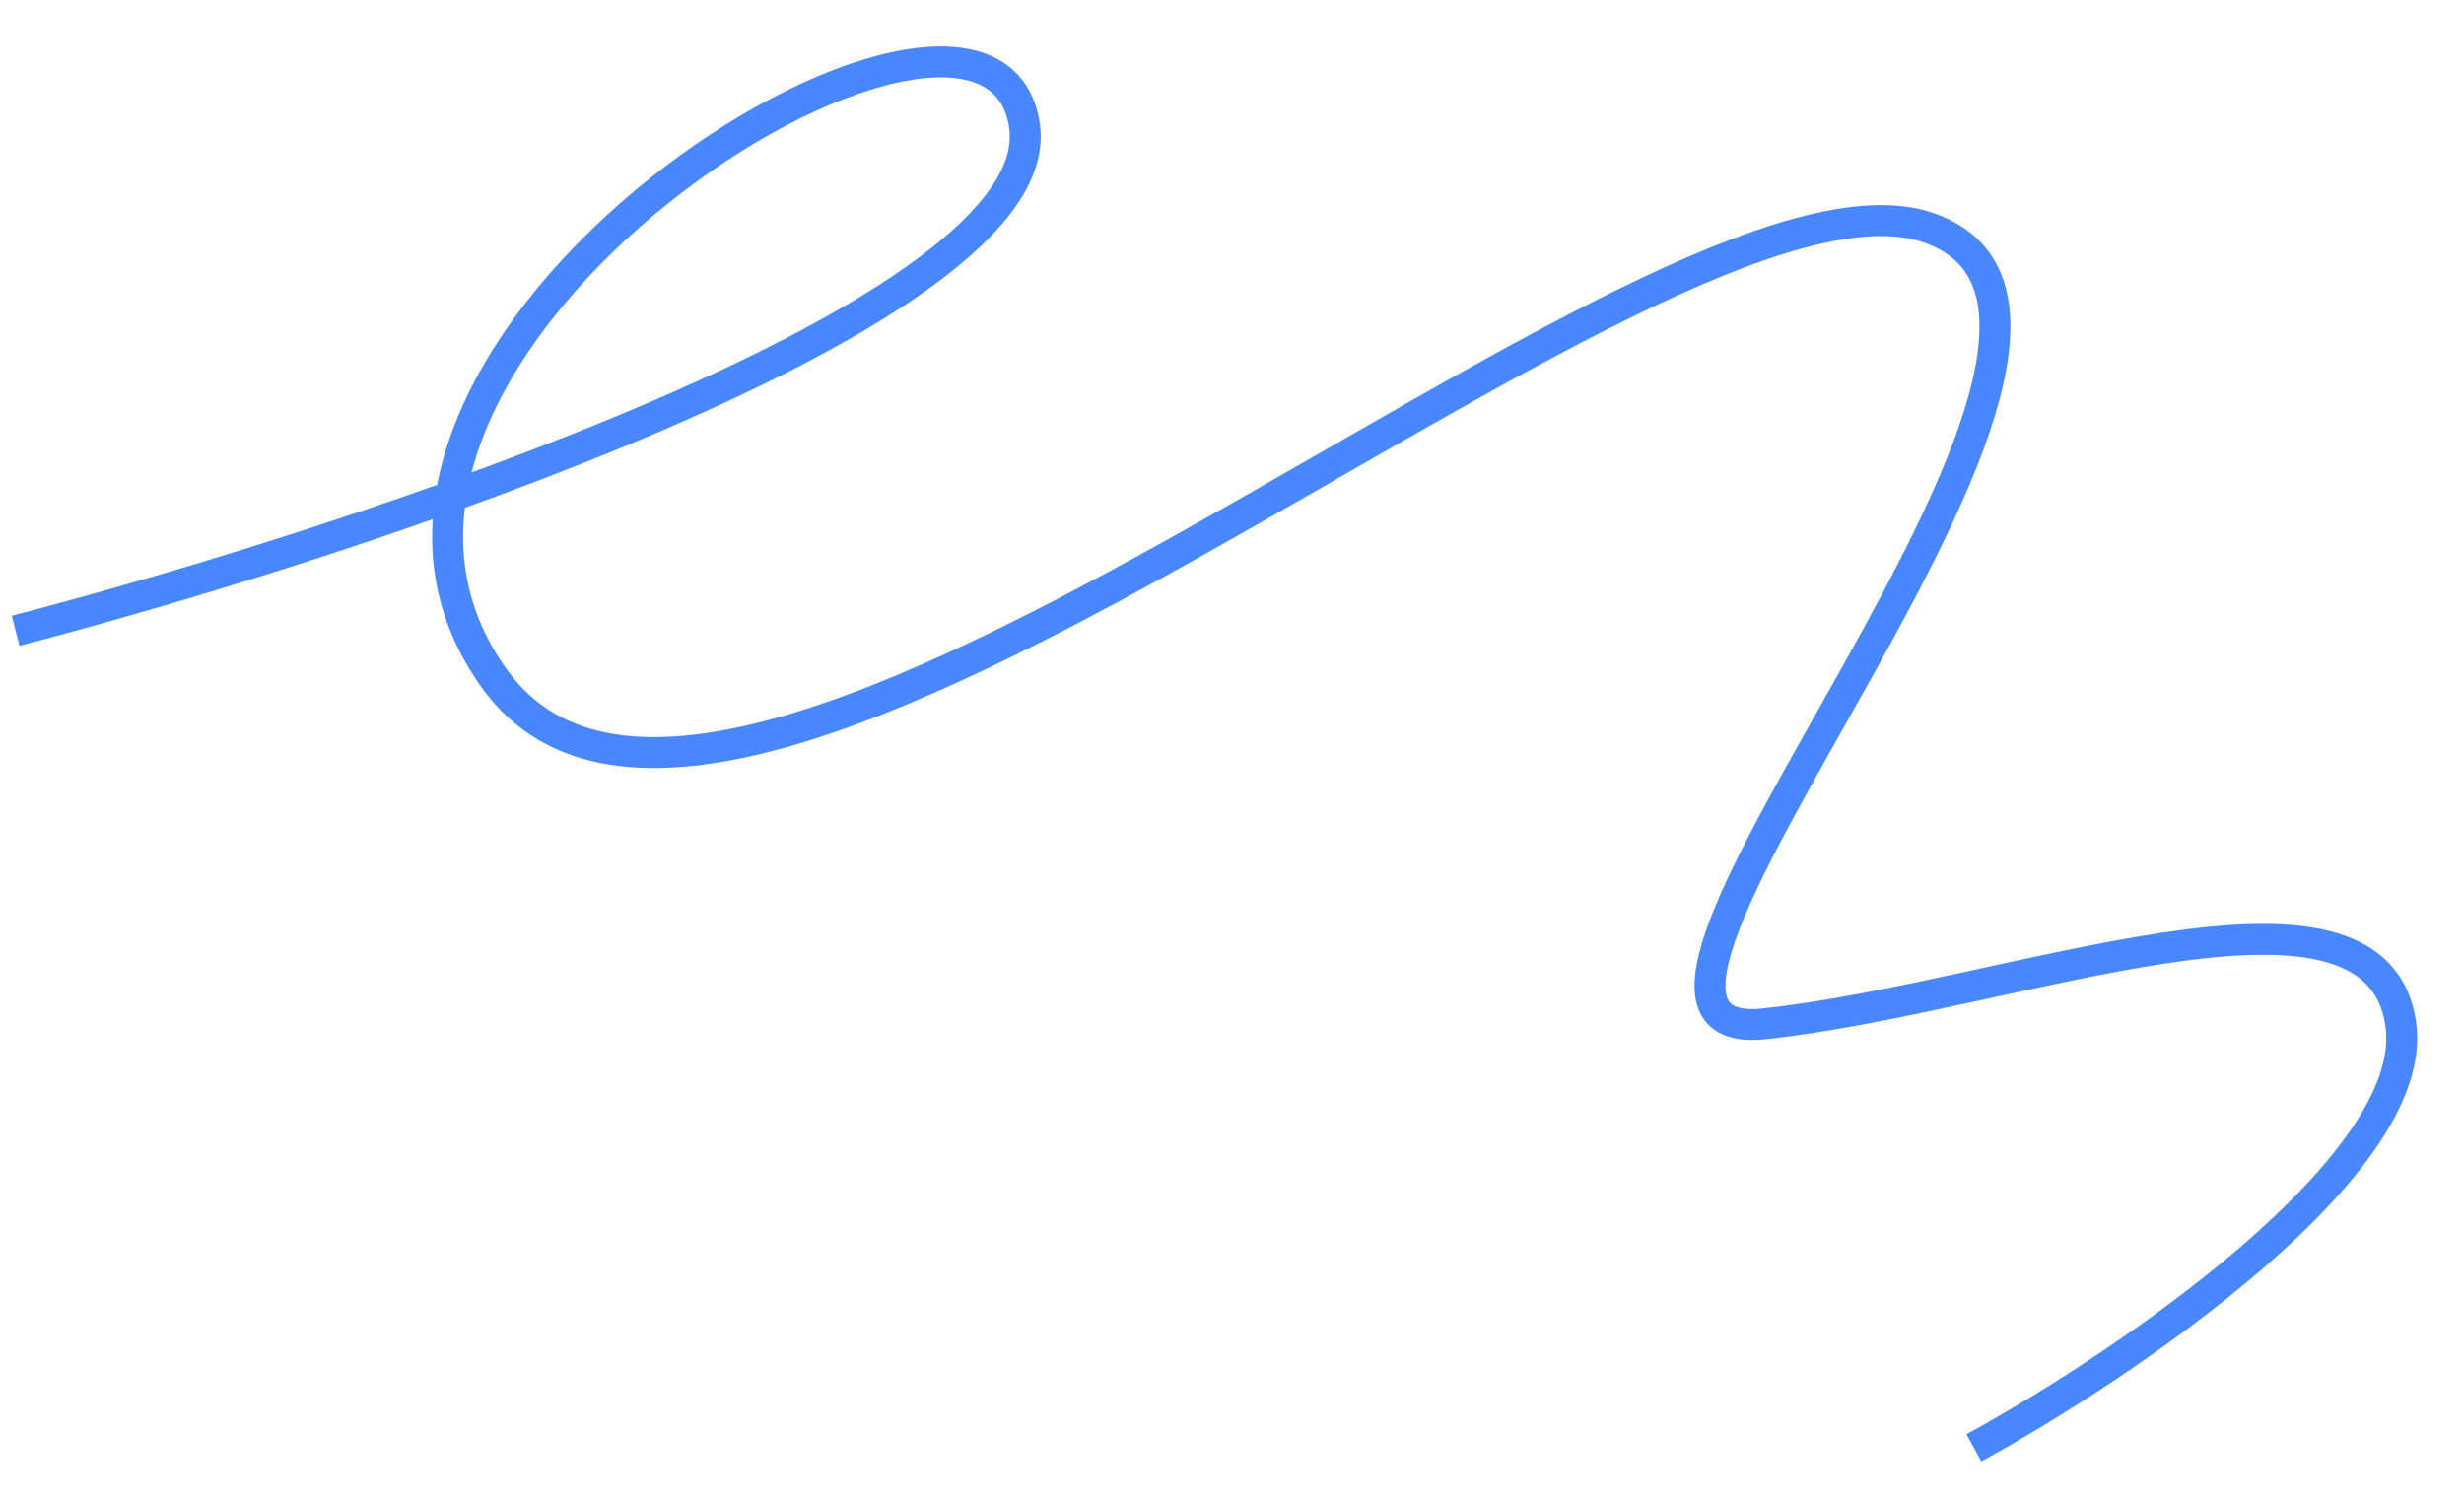 <?xml version="1.0" encoding="UTF-8"?> <svg xmlns="http://www.w3.org/2000/svg" width="2070" height="1262" viewBox="0 0 2070 1262" fill="none"> <path d="M13.111 529.94C305.053 453.893 883.285 262.573 860.683 105.675C832.43 -90.448 217.398 293.792 415.164 569.965C612.931 846.138 1393.13 109.677 1621.32 191.728C1849.52 273.779 1275.78 882.161 1482.24 860.147C1688.69 838.133 1995.12 712.054 2016.86 860.147C2034.24 978.621 1785.04 1146.99 1658.27 1216.37" stroke="#4987FF" stroke-width="26"></path> </svg> 
